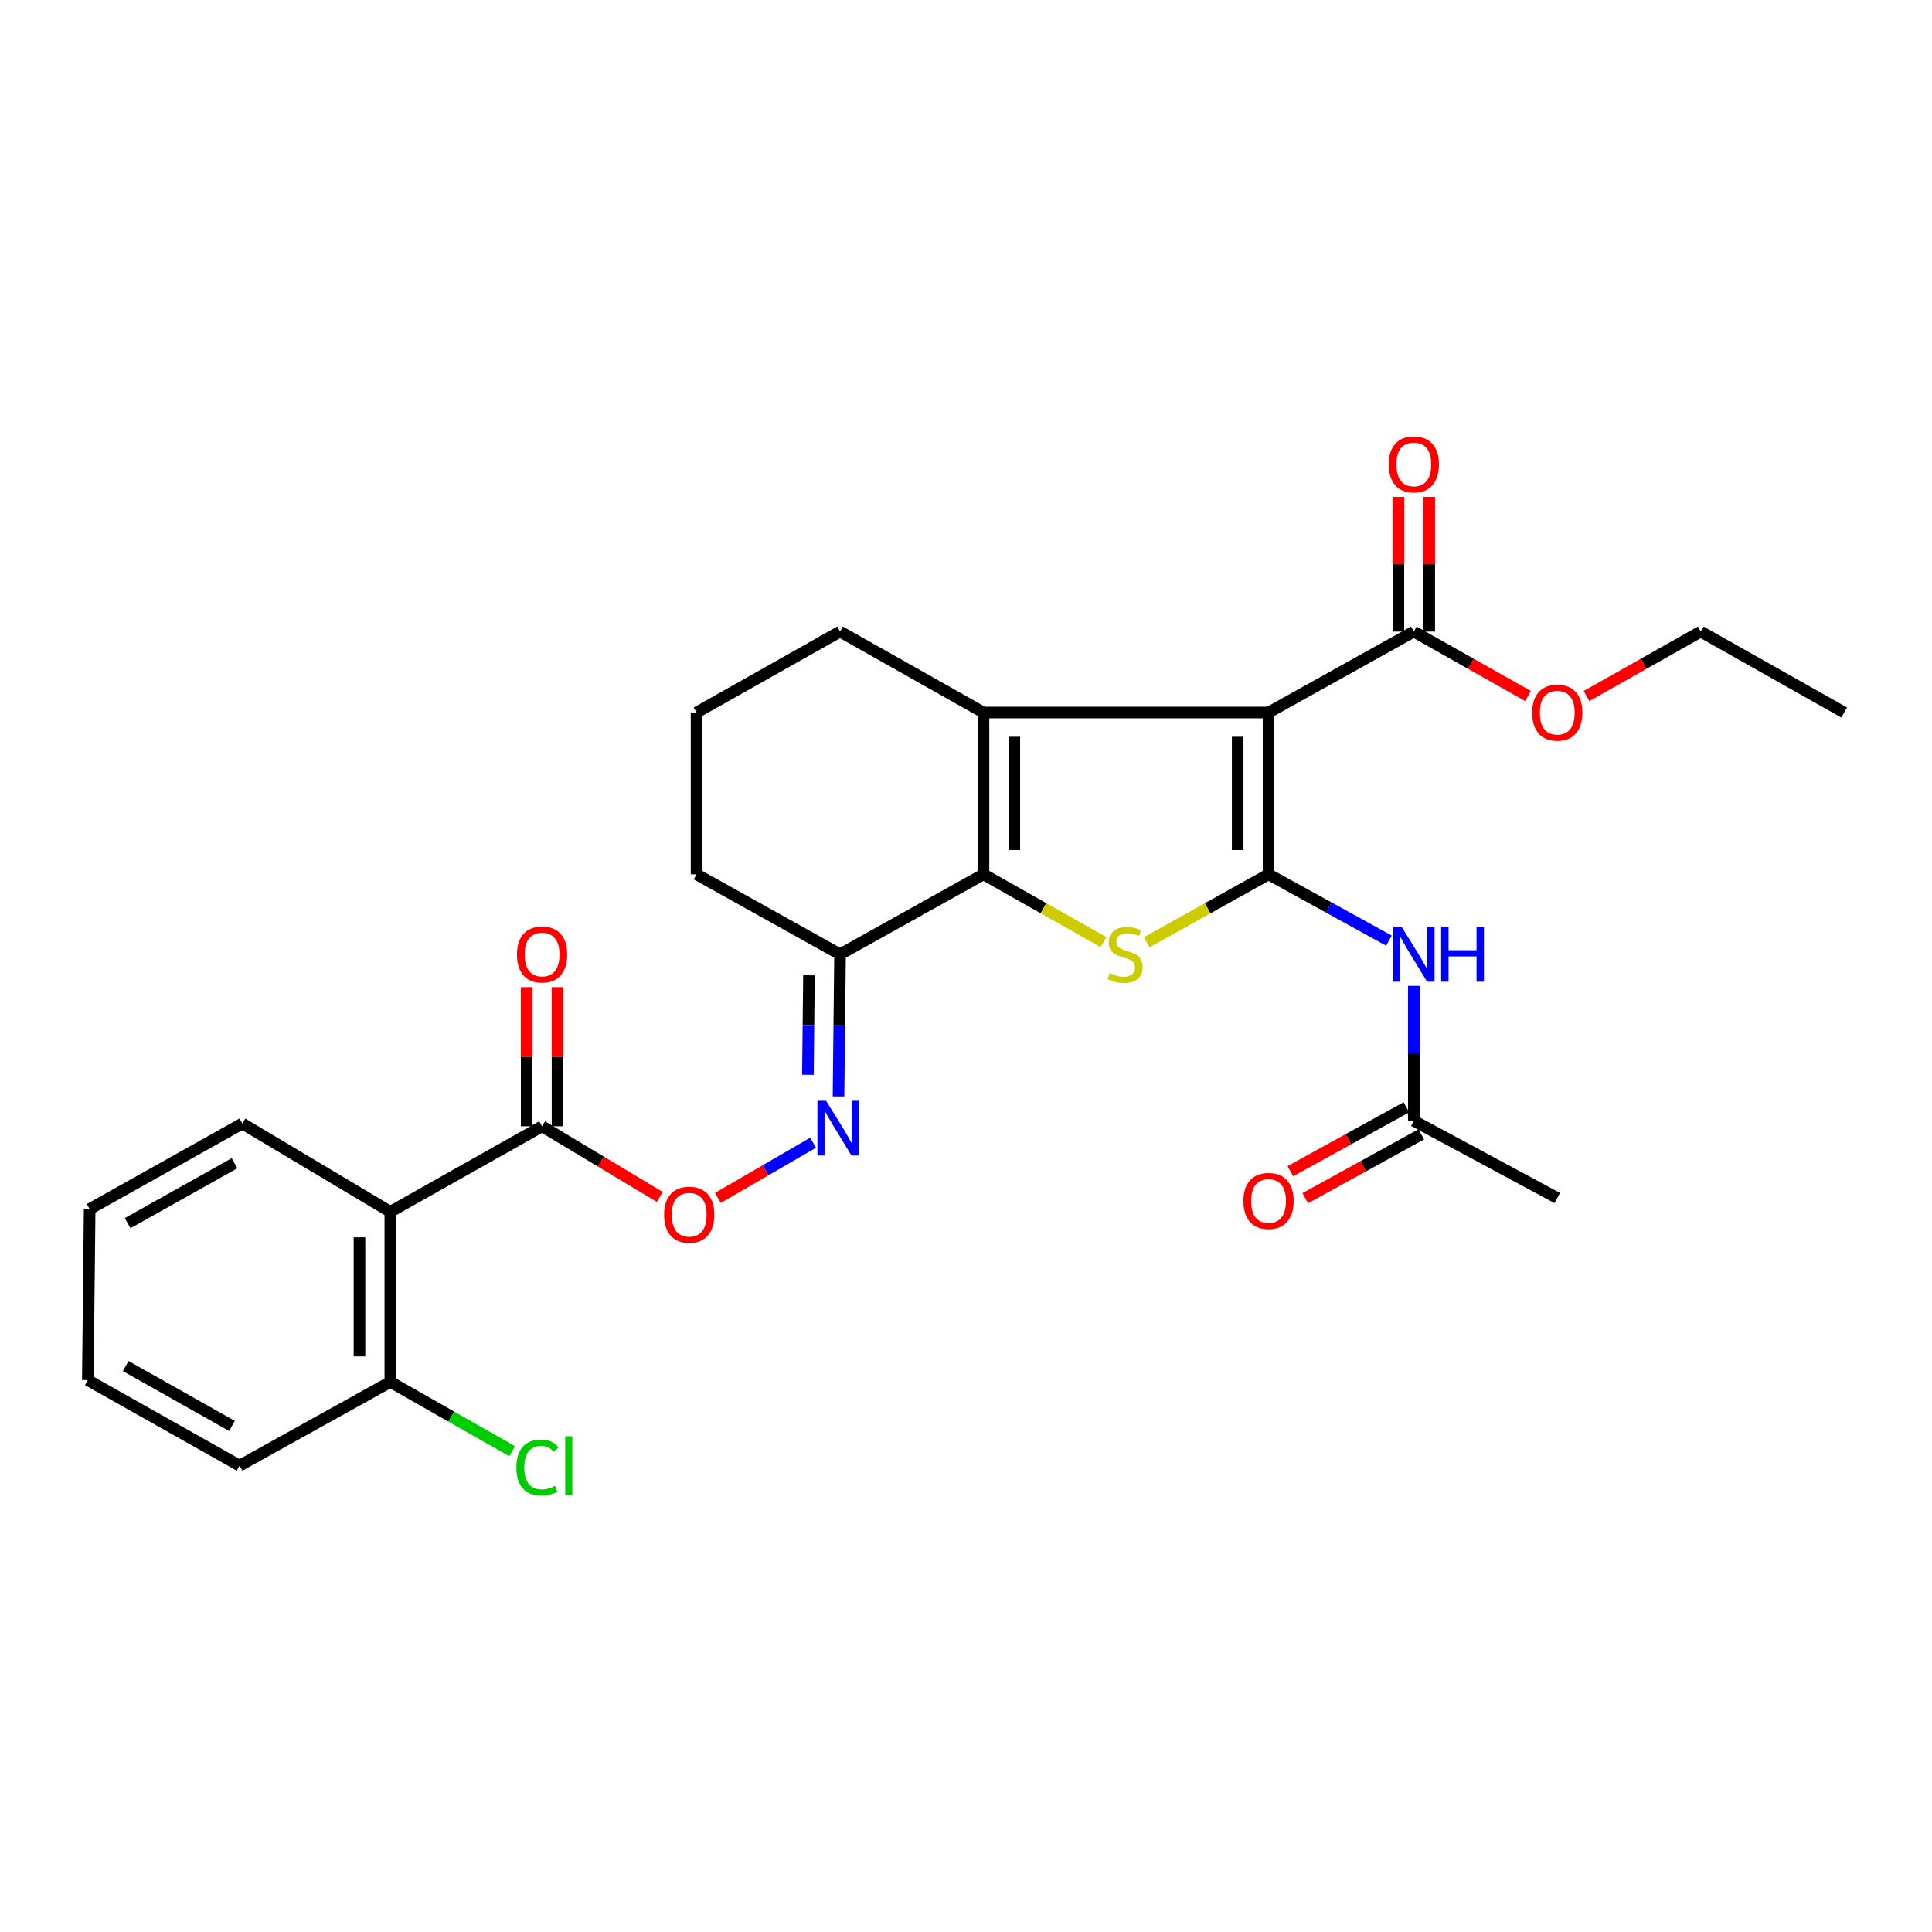 <?xml version='1.0' encoding='iso-8859-1'?>
<svg version='1.1' baseProfile='full'
              xmlns='http://www.w3.org/2000/svg'
                      xmlns:rdkit='http://www.rdkit.org/xml'
                      xmlns:xlink='http://www.w3.org/1999/xlink'
                  xml:space='preserve'
width='1000px' height='1000px' viewBox='0 0 1000 1000'>
<!-- END OF HEADER -->
<rect style='opacity:1.0;fill:#FFFFFF;stroke:none' width='1000' height='1000' x='0' y='0'> </rect>
<path class='bond-0' d='M 656.592,452.558 L 656.592,368.79' style='fill:none;fill-rule:evenodd;stroke:#000000;stroke-width:6px;stroke-linecap:butt;stroke-linejoin:miter;stroke-opacity:1' />
<path class='bond-0' d='M 640.626,439.993 L 640.626,381.355' style='fill:none;fill-rule:evenodd;stroke:#000000;stroke-width:6px;stroke-linecap:butt;stroke-linejoin:miter;stroke-opacity:1' />
<path class='bond-3' d='M 656.592,452.558 L 625.069,470.137' style='fill:none;fill-rule:evenodd;stroke:#000000;stroke-width:6px;stroke-linecap:butt;stroke-linejoin:miter;stroke-opacity:1' />
<path class='bond-3' d='M 625.069,470.137 L 593.546,487.715' style='fill:none;fill-rule:evenodd;stroke:#CCCC00;stroke-width:6px;stroke-linecap:butt;stroke-linejoin:miter;stroke-opacity:1' />
<path class='bond-4' d='M 656.592,452.558 L 687.749,469.714' style='fill:none;fill-rule:evenodd;stroke:#000000;stroke-width:6px;stroke-linecap:butt;stroke-linejoin:miter;stroke-opacity:1' />
<path class='bond-4' d='M 687.749,469.714 L 718.906,486.869' style='fill:none;fill-rule:evenodd;stroke:#0000FF;stroke-width:6px;stroke-linecap:butt;stroke-linejoin:miter;stroke-opacity:1' />
<path class='bond-1' d='M 656.592,368.79 L 509.047,368.79' style='fill:none;fill-rule:evenodd;stroke:#000000;stroke-width:6px;stroke-linecap:butt;stroke-linejoin:miter;stroke-opacity:1' />
<path class='bond-7' d='M 656.592,368.79 L 731.792,326.905' style='fill:none;fill-rule:evenodd;stroke:#000000;stroke-width:6px;stroke-linecap:butt;stroke-linejoin:miter;stroke-opacity:1' />
<path class='bond-16' d='M 509.047,368.79 L 434.805,326.905' style='fill:none;fill-rule:evenodd;stroke:#000000;stroke-width:6px;stroke-linecap:butt;stroke-linejoin:miter;stroke-opacity:1' />
<path class='bond-28' d='M 509.047,368.79 L 509.047,452.558' style='fill:none;fill-rule:evenodd;stroke:#000000;stroke-width:6px;stroke-linecap:butt;stroke-linejoin:miter;stroke-opacity:1' />
<path class='bond-28' d='M 525.014,381.355 L 525.014,439.993' style='fill:none;fill-rule:evenodd;stroke:#000000;stroke-width:6px;stroke-linecap:butt;stroke-linejoin:miter;stroke-opacity:1' />
<path class='bond-2' d='M 509.047,452.558 L 540.102,470.102' style='fill:none;fill-rule:evenodd;stroke:#000000;stroke-width:6px;stroke-linecap:butt;stroke-linejoin:miter;stroke-opacity:1' />
<path class='bond-2' d='M 540.102,470.102 L 571.156,487.645' style='fill:none;fill-rule:evenodd;stroke:#CCCC00;stroke-width:6px;stroke-linecap:butt;stroke-linejoin:miter;stroke-opacity:1' />
<path class='bond-5' d='M 509.047,452.558 L 434.805,493.964' style='fill:none;fill-rule:evenodd;stroke:#000000;stroke-width:6px;stroke-linecap:butt;stroke-linejoin:miter;stroke-opacity:1' />
<path class='bond-11' d='M 731.792,510.278 L 731.792,545.203' style='fill:none;fill-rule:evenodd;stroke:#0000FF;stroke-width:6px;stroke-linecap:butt;stroke-linejoin:miter;stroke-opacity:1' />
<path class='bond-11' d='M 731.792,545.203 L 731.792,580.127' style='fill:none;fill-rule:evenodd;stroke:#000000;stroke-width:6px;stroke-linecap:butt;stroke-linejoin:miter;stroke-opacity:1' />
<path class='bond-9' d='M 434.805,493.964 L 434.41,530.739' style='fill:none;fill-rule:evenodd;stroke:#000000;stroke-width:6px;stroke-linecap:butt;stroke-linejoin:miter;stroke-opacity:1' />
<path class='bond-9' d='M 434.41,530.739 L 434.015,567.515' style='fill:none;fill-rule:evenodd;stroke:#0000FF;stroke-width:6px;stroke-linecap:butt;stroke-linejoin:miter;stroke-opacity:1' />
<path class='bond-9' d='M 418.721,504.825 L 418.445,530.568' style='fill:none;fill-rule:evenodd;stroke:#000000;stroke-width:6px;stroke-linecap:butt;stroke-linejoin:miter;stroke-opacity:1' />
<path class='bond-9' d='M 418.445,530.568 L 418.168,556.31' style='fill:none;fill-rule:evenodd;stroke:#0000FF;stroke-width:6px;stroke-linecap:butt;stroke-linejoin:miter;stroke-opacity:1' />
<path class='bond-20' d='M 434.805,493.964 L 360.536,452.558' style='fill:none;fill-rule:evenodd;stroke:#000000;stroke-width:6px;stroke-linecap:butt;stroke-linejoin:miter;stroke-opacity:1' />
<path class='bond-6' d='M 202.029,627.227 L 280.582,582.966' style='fill:none;fill-rule:evenodd;stroke:#000000;stroke-width:6px;stroke-linecap:butt;stroke-linejoin:miter;stroke-opacity:1' />
<path class='bond-12' d='M 202.029,627.227 L 202.029,715.28' style='fill:none;fill-rule:evenodd;stroke:#000000;stroke-width:6px;stroke-linecap:butt;stroke-linejoin:miter;stroke-opacity:1' />
<path class='bond-12' d='M 186.062,640.435 L 186.062,702.072' style='fill:none;fill-rule:evenodd;stroke:#000000;stroke-width:6px;stroke-linecap:butt;stroke-linejoin:miter;stroke-opacity:1' />
<path class='bond-19' d='M 202.029,627.227 L 125.427,581.538' style='fill:none;fill-rule:evenodd;stroke:#000000;stroke-width:6px;stroke-linecap:butt;stroke-linejoin:miter;stroke-opacity:1' />
<path class='bond-13' d='M 739.775,326.905 L 739.775,292.056' style='fill:none;fill-rule:evenodd;stroke:#000000;stroke-width:6px;stroke-linecap:butt;stroke-linejoin:miter;stroke-opacity:1' />
<path class='bond-13' d='M 739.775,292.056 L 739.775,257.206' style='fill:none;fill-rule:evenodd;stroke:#FF0000;stroke-width:6px;stroke-linecap:butt;stroke-linejoin:miter;stroke-opacity:1' />
<path class='bond-13' d='M 723.809,326.905 L 723.809,292.056' style='fill:none;fill-rule:evenodd;stroke:#000000;stroke-width:6px;stroke-linecap:butt;stroke-linejoin:miter;stroke-opacity:1' />
<path class='bond-13' d='M 723.809,292.056 L 723.809,257.206' style='fill:none;fill-rule:evenodd;stroke:#FF0000;stroke-width:6px;stroke-linecap:butt;stroke-linejoin:miter;stroke-opacity:1' />
<path class='bond-17' d='M 731.792,326.905 L 761.348,343.579' style='fill:none;fill-rule:evenodd;stroke:#000000;stroke-width:6px;stroke-linecap:butt;stroke-linejoin:miter;stroke-opacity:1' />
<path class='bond-17' d='M 761.348,343.579 L 790.903,360.253' style='fill:none;fill-rule:evenodd;stroke:#FF0000;stroke-width:6px;stroke-linecap:butt;stroke-linejoin:miter;stroke-opacity:1' />
<path class='bond-8' d='M 280.582,582.966 L 311.046,601.248' style='fill:none;fill-rule:evenodd;stroke:#000000;stroke-width:6px;stroke-linecap:butt;stroke-linejoin:miter;stroke-opacity:1' />
<path class='bond-8' d='M 311.046,601.248 L 341.511,619.53' style='fill:none;fill-rule:evenodd;stroke:#FF0000;stroke-width:6px;stroke-linecap:butt;stroke-linejoin:miter;stroke-opacity:1' />
<path class='bond-14' d='M 288.565,582.966 L 288.565,546.957' style='fill:none;fill-rule:evenodd;stroke:#000000;stroke-width:6px;stroke-linecap:butt;stroke-linejoin:miter;stroke-opacity:1' />
<path class='bond-14' d='M 288.565,546.957 L 288.565,510.949' style='fill:none;fill-rule:evenodd;stroke:#FF0000;stroke-width:6px;stroke-linecap:butt;stroke-linejoin:miter;stroke-opacity:1' />
<path class='bond-14' d='M 272.599,582.966 L 272.599,546.957' style='fill:none;fill-rule:evenodd;stroke:#000000;stroke-width:6px;stroke-linecap:butt;stroke-linejoin:miter;stroke-opacity:1' />
<path class='bond-14' d='M 272.599,546.957 L 272.599,510.949' style='fill:none;fill-rule:evenodd;stroke:#FF0000;stroke-width:6px;stroke-linecap:butt;stroke-linejoin:miter;stroke-opacity:1' />
<path class='bond-10' d='M 420.87,591.449 L 396.227,605.747' style='fill:none;fill-rule:evenodd;stroke:#0000FF;stroke-width:6px;stroke-linecap:butt;stroke-linejoin:miter;stroke-opacity:1' />
<path class='bond-10' d='M 396.227,605.747 L 371.585,620.046' style='fill:none;fill-rule:evenodd;stroke:#FF0000;stroke-width:6px;stroke-linecap:butt;stroke-linejoin:miter;stroke-opacity:1' />
<path class='bond-15' d='M 727.942,573.134 L 697.915,589.667' style='fill:none;fill-rule:evenodd;stroke:#000000;stroke-width:6px;stroke-linecap:butt;stroke-linejoin:miter;stroke-opacity:1' />
<path class='bond-15' d='M 697.915,589.667 L 667.888,606.2' style='fill:none;fill-rule:evenodd;stroke:#FF0000;stroke-width:6px;stroke-linecap:butt;stroke-linejoin:miter;stroke-opacity:1' />
<path class='bond-15' d='M 735.642,587.12 L 705.615,603.653' style='fill:none;fill-rule:evenodd;stroke:#000000;stroke-width:6px;stroke-linecap:butt;stroke-linejoin:miter;stroke-opacity:1' />
<path class='bond-15' d='M 705.615,603.653 L 675.588,620.186' style='fill:none;fill-rule:evenodd;stroke:#FF0000;stroke-width:6px;stroke-linecap:butt;stroke-linejoin:miter;stroke-opacity:1' />
<path class='bond-22' d='M 731.792,580.127 L 806.034,620.096' style='fill:none;fill-rule:evenodd;stroke:#000000;stroke-width:6px;stroke-linecap:butt;stroke-linejoin:miter;stroke-opacity:1' />
<path class='bond-18' d='M 202.029,715.28 L 233.557,733.216' style='fill:none;fill-rule:evenodd;stroke:#000000;stroke-width:6px;stroke-linecap:butt;stroke-linejoin:miter;stroke-opacity:1' />
<path class='bond-18' d='M 233.557,733.216 L 265.085,751.152' style='fill:none;fill-rule:evenodd;stroke:#00CC00;stroke-width:6px;stroke-linecap:butt;stroke-linejoin:miter;stroke-opacity:1' />
<path class='bond-23' d='M 202.029,715.28 L 124.008,758.61' style='fill:none;fill-rule:evenodd;stroke:#000000;stroke-width:6px;stroke-linecap:butt;stroke-linejoin:miter;stroke-opacity:1' />
<path class='bond-21' d='M 434.805,326.905 L 360.536,368.79' style='fill:none;fill-rule:evenodd;stroke:#000000;stroke-width:6px;stroke-linecap:butt;stroke-linejoin:miter;stroke-opacity:1' />
<path class='bond-24' d='M 821.166,360.256 L 850.735,343.581' style='fill:none;fill-rule:evenodd;stroke:#FF0000;stroke-width:6px;stroke-linecap:butt;stroke-linejoin:miter;stroke-opacity:1' />
<path class='bond-24' d='M 850.735,343.581 L 880.303,326.905' style='fill:none;fill-rule:evenodd;stroke:#000000;stroke-width:6px;stroke-linecap:butt;stroke-linejoin:miter;stroke-opacity:1' />
<path class='bond-25' d='M 125.427,581.538 L 46.404,625.808' style='fill:none;fill-rule:evenodd;stroke:#000000;stroke-width:6px;stroke-linecap:butt;stroke-linejoin:miter;stroke-opacity:1' />
<path class='bond-25' d='M 121.377,602.107 L 66.061,633.097' style='fill:none;fill-rule:evenodd;stroke:#000000;stroke-width:6px;stroke-linecap:butt;stroke-linejoin:miter;stroke-opacity:1' />
<path class='bond-29' d='M 360.536,452.558 L 360.536,368.79' style='fill:none;fill-rule:evenodd;stroke:#000000;stroke-width:6px;stroke-linecap:butt;stroke-linejoin:miter;stroke-opacity:1' />
<path class='bond-30' d='M 124.008,758.61 L 45.455,714.349' style='fill:none;fill-rule:evenodd;stroke:#000000;stroke-width:6px;stroke-linecap:butt;stroke-linejoin:miter;stroke-opacity:1' />
<path class='bond-30' d='M 120.062,738.061 L 65.075,707.078' style='fill:none;fill-rule:evenodd;stroke:#000000;stroke-width:6px;stroke-linecap:butt;stroke-linejoin:miter;stroke-opacity:1' />
<path class='bond-26' d='M 880.303,326.905 L 954.545,368.79' style='fill:none;fill-rule:evenodd;stroke:#000000;stroke-width:6px;stroke-linecap:butt;stroke-linejoin:miter;stroke-opacity:1' />
<path class='bond-27' d='M 46.404,625.808 L 45.455,714.349' style='fill:none;fill-rule:evenodd;stroke:#000000;stroke-width:6px;stroke-linecap:butt;stroke-linejoin:miter;stroke-opacity:1' />
<path  class='atom-4' d='M 574.341 503.684
Q 574.661 503.804, 575.981 504.364
Q 577.301 504.924, 578.741 505.284
Q 580.221 505.604, 581.661 505.604
Q 584.341 505.604, 585.901 504.324
Q 587.461 503.004, 587.461 500.724
Q 587.461 499.164, 586.661 498.204
Q 585.901 497.244, 584.701 496.724
Q 583.501 496.204, 581.501 495.604
Q 578.981 494.844, 577.461 494.124
Q 575.981 493.404, 574.901 491.884
Q 573.861 490.364, 573.861 487.804
Q 573.861 484.244, 576.261 482.044
Q 578.701 479.844, 583.501 479.844
Q 586.781 479.844, 590.501 481.404
L 589.581 484.484
Q 586.181 483.084, 583.621 483.084
Q 580.861 483.084, 579.341 484.244
Q 577.821 485.364, 577.861 487.324
Q 577.861 488.844, 578.621 489.764
Q 579.421 490.684, 580.541 491.204
Q 581.701 491.724, 583.621 492.324
Q 586.181 493.124, 587.701 493.924
Q 589.221 494.724, 590.301 496.364
Q 591.421 497.964, 591.421 500.724
Q 591.421 504.644, 588.781 506.764
Q 586.181 508.844, 581.821 508.844
Q 579.301 508.844, 577.381 508.284
Q 575.501 507.764, 573.261 506.844
L 574.341 503.684
' fill='#CCCC00'/>
<path  class='atom-5' d='M 725.532 479.804
L 734.812 494.804
Q 735.732 496.284, 737.212 498.964
Q 738.692 501.644, 738.772 501.804
L 738.772 479.804
L 742.532 479.804
L 742.532 508.124
L 738.652 508.124
L 728.692 491.724
Q 727.532 489.804, 726.292 487.604
Q 725.092 485.404, 724.732 484.724
L 724.732 508.124
L 721.052 508.124
L 721.052 479.804
L 725.532 479.804
' fill='#0000FF'/>
<path  class='atom-5' d='M 745.932 479.804
L 749.772 479.804
L 749.772 491.844
L 764.252 491.844
L 764.252 479.804
L 768.092 479.804
L 768.092 508.124
L 764.252 508.124
L 764.252 495.044
L 749.772 495.044
L 749.772 508.124
L 745.932 508.124
L 745.932 479.804
' fill='#0000FF'/>
<path  class='atom-10' d='M 427.578 569.764
L 436.858 584.764
Q 437.778 586.244, 439.258 588.924
Q 440.738 591.604, 440.818 591.764
L 440.818 569.764
L 444.578 569.764
L 444.578 598.084
L 440.698 598.084
L 430.738 581.684
Q 429.578 579.764, 428.338 577.564
Q 427.138 575.364, 426.778 574.684
L 426.778 598.084
L 423.098 598.084
L 423.098 569.764
L 427.578 569.764
' fill='#0000FF'/>
<path  class='atom-11' d='M 343.731 628.744
Q 343.731 621.944, 347.091 618.144
Q 350.451 614.344, 356.731 614.344
Q 363.011 614.344, 366.371 618.144
Q 369.731 621.944, 369.731 628.744
Q 369.731 635.624, 366.331 639.544
Q 362.931 643.424, 356.731 643.424
Q 350.491 643.424, 347.091 639.544
Q 343.731 635.664, 343.731 628.744
M 356.731 640.224
Q 361.051 640.224, 363.371 637.344
Q 365.731 634.424, 365.731 628.744
Q 365.731 623.184, 363.371 620.384
Q 361.051 617.544, 356.731 617.544
Q 352.411 617.544, 350.051 620.344
Q 347.731 623.144, 347.731 628.744
Q 347.731 634.464, 350.051 637.344
Q 352.411 640.224, 356.731 640.224
' fill='#FF0000'/>
<path  class='atom-14' d='M 718.792 240.36
Q 718.792 233.56, 722.152 229.76
Q 725.512 225.96, 731.792 225.96
Q 738.072 225.96, 741.432 229.76
Q 744.792 233.56, 744.792 240.36
Q 744.792 247.24, 741.392 251.16
Q 737.992 255.04, 731.792 255.04
Q 725.552 255.04, 722.152 251.16
Q 718.792 247.28, 718.792 240.36
M 731.792 251.84
Q 736.112 251.84, 738.432 248.96
Q 740.792 246.04, 740.792 240.36
Q 740.792 234.8, 738.432 232
Q 736.112 229.16, 731.792 229.16
Q 727.472 229.16, 725.112 231.96
Q 722.792 234.76, 722.792 240.36
Q 722.792 246.08, 725.112 248.96
Q 727.472 251.84, 731.792 251.84
' fill='#FF0000'/>
<path  class='atom-15' d='M 267.582 494.044
Q 267.582 487.244, 270.942 483.444
Q 274.302 479.644, 280.582 479.644
Q 286.862 479.644, 290.222 483.444
Q 293.582 487.244, 293.582 494.044
Q 293.582 500.924, 290.182 504.844
Q 286.782 508.724, 280.582 508.724
Q 274.342 508.724, 270.942 504.844
Q 267.582 500.964, 267.582 494.044
M 280.582 505.524
Q 284.902 505.524, 287.222 502.644
Q 289.582 499.724, 289.582 494.044
Q 289.582 488.484, 287.222 485.684
Q 284.902 482.844, 280.582 482.844
Q 276.262 482.844, 273.902 485.644
Q 271.582 488.444, 271.582 494.044
Q 271.582 499.764, 273.902 502.644
Q 276.262 505.524, 280.582 505.524
' fill='#FF0000'/>
<path  class='atom-16' d='M 643.592 621.613
Q 643.592 614.813, 646.952 611.013
Q 650.312 607.213, 656.592 607.213
Q 662.872 607.213, 666.232 611.013
Q 669.592 614.813, 669.592 621.613
Q 669.592 628.493, 666.192 632.413
Q 662.792 636.293, 656.592 636.293
Q 650.352 636.293, 646.952 632.413
Q 643.592 628.533, 643.592 621.613
M 656.592 633.093
Q 660.912 633.093, 663.232 630.213
Q 665.592 627.293, 665.592 621.613
Q 665.592 616.053, 663.232 613.253
Q 660.912 610.413, 656.592 610.413
Q 652.272 610.413, 649.912 613.213
Q 647.592 616.013, 647.592 621.613
Q 647.592 627.333, 649.912 630.213
Q 652.272 633.093, 656.592 633.093
' fill='#FF0000'/>
<path  class='atom-18' d='M 793.034 368.87
Q 793.034 362.07, 796.394 358.27
Q 799.754 354.47, 806.034 354.47
Q 812.314 354.47, 815.674 358.27
Q 819.034 362.07, 819.034 368.87
Q 819.034 375.75, 815.634 379.67
Q 812.234 383.55, 806.034 383.55
Q 799.794 383.55, 796.394 379.67
Q 793.034 375.79, 793.034 368.87
M 806.034 380.35
Q 810.354 380.35, 812.674 377.47
Q 815.034 374.55, 815.034 368.87
Q 815.034 363.31, 812.674 360.51
Q 810.354 357.67, 806.034 357.67
Q 801.714 357.67, 799.354 360.47
Q 797.034 363.27, 797.034 368.87
Q 797.034 374.59, 799.354 377.47
Q 801.714 380.35, 806.034 380.35
' fill='#FF0000'/>
<path  class='atom-19' d='M 267.276 759.59
Q 267.276 752.55, 270.556 748.87
Q 273.876 745.15, 280.156 745.15
Q 285.996 745.15, 289.116 749.27
L 286.476 751.43
Q 284.196 748.43, 280.156 748.43
Q 275.876 748.43, 273.596 751.31
Q 271.356 754.15, 271.356 759.59
Q 271.356 765.19, 273.676 768.07
Q 276.036 770.95, 280.596 770.95
Q 283.716 770.95, 287.356 769.07
L 288.476 772.07
Q 286.996 773.03, 284.756 773.59
Q 282.516 774.15, 280.036 774.15
Q 273.876 774.15, 270.556 770.39
Q 267.276 766.63, 267.276 759.59
' fill='#00CC00'/>
<path  class='atom-19' d='M 292.556 743.43
L 296.236 743.43
L 296.236 773.79
L 292.556 773.79
L 292.556 743.43
' fill='#00CC00'/>
</svg>
